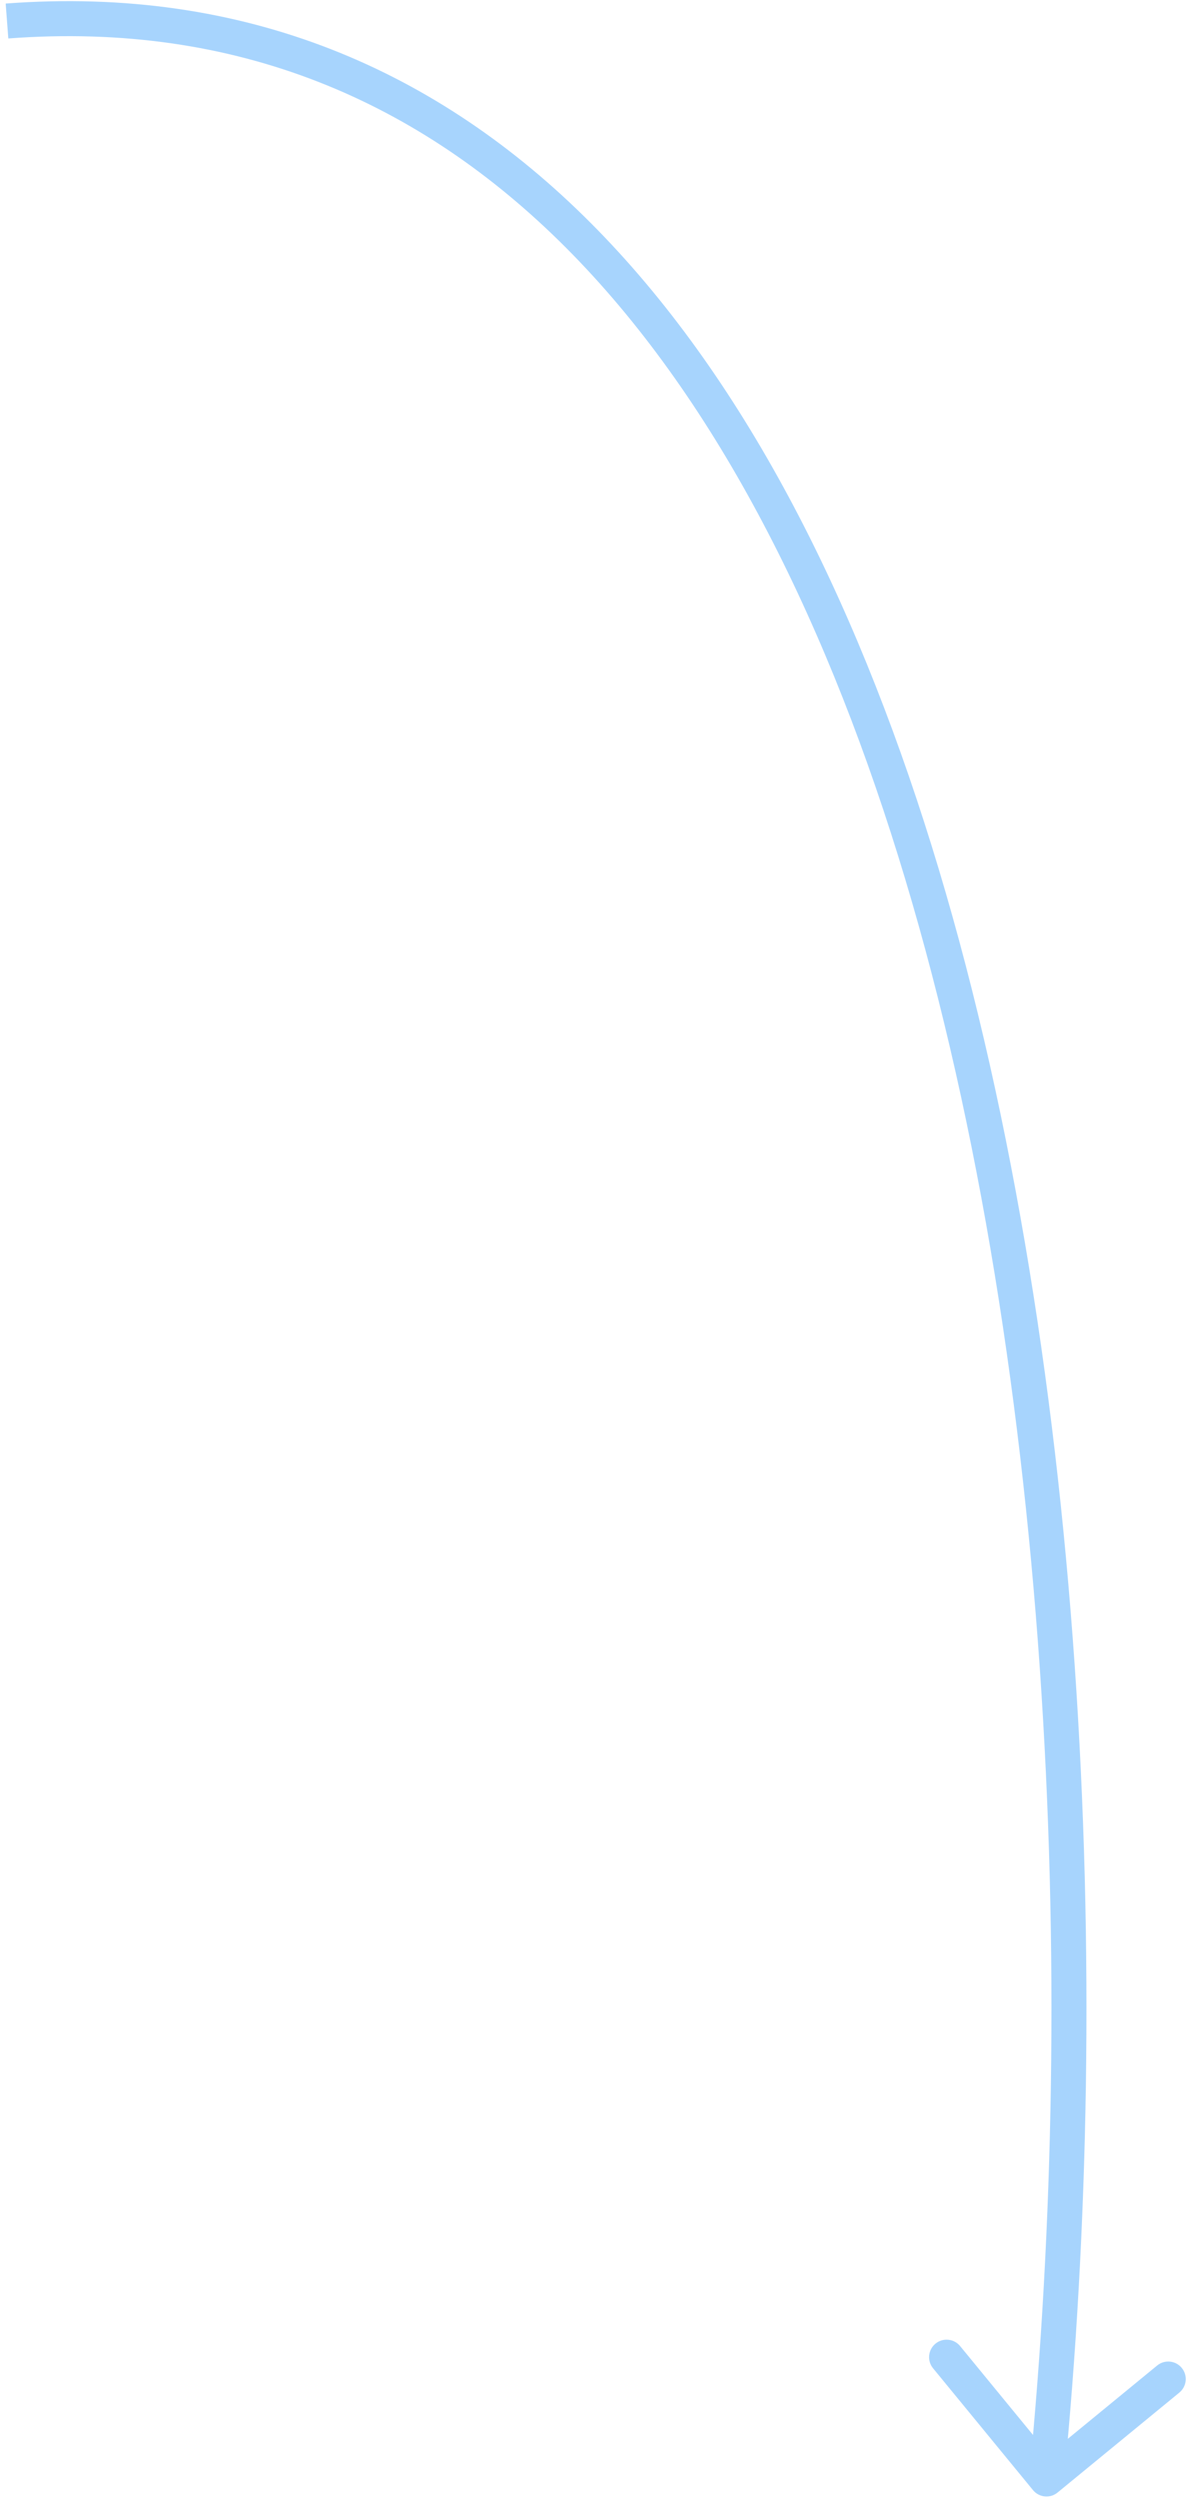 <?xml version="1.0" encoding="UTF-8"?> <svg xmlns="http://www.w3.org/2000/svg" width="170" height="357" viewBox="0 0 170 357" fill="none"> <path d="M151.084 355.932C150.017 356.808 148.442 356.653 147.566 355.585L133.294 338.191C132.418 337.124 132.573 335.548 133.641 334.672C134.708 333.797 136.283 333.952 137.159 335.019L149.845 350.481L165.307 337.795C166.374 336.919 167.95 337.074 168.825 338.142C169.701 339.209 169.546 340.784 168.479 341.66L151.084 355.932ZM0.811 0.507C35.058 -2.076 62.642 10.04 84.401 31.851C106.085 53.586 121.937 84.887 133.074 120.723C155.349 192.399 159.008 283.029 151.986 354.245L147.011 353.754C153.99 282.97 150.316 193.054 128.299 122.207C117.29 86.782 101.756 56.327 80.862 35.383C60.043 14.515 33.857 3.029 1.188 5.493L0.811 0.507Z" fill="#A7D4FD"></path> </svg> 